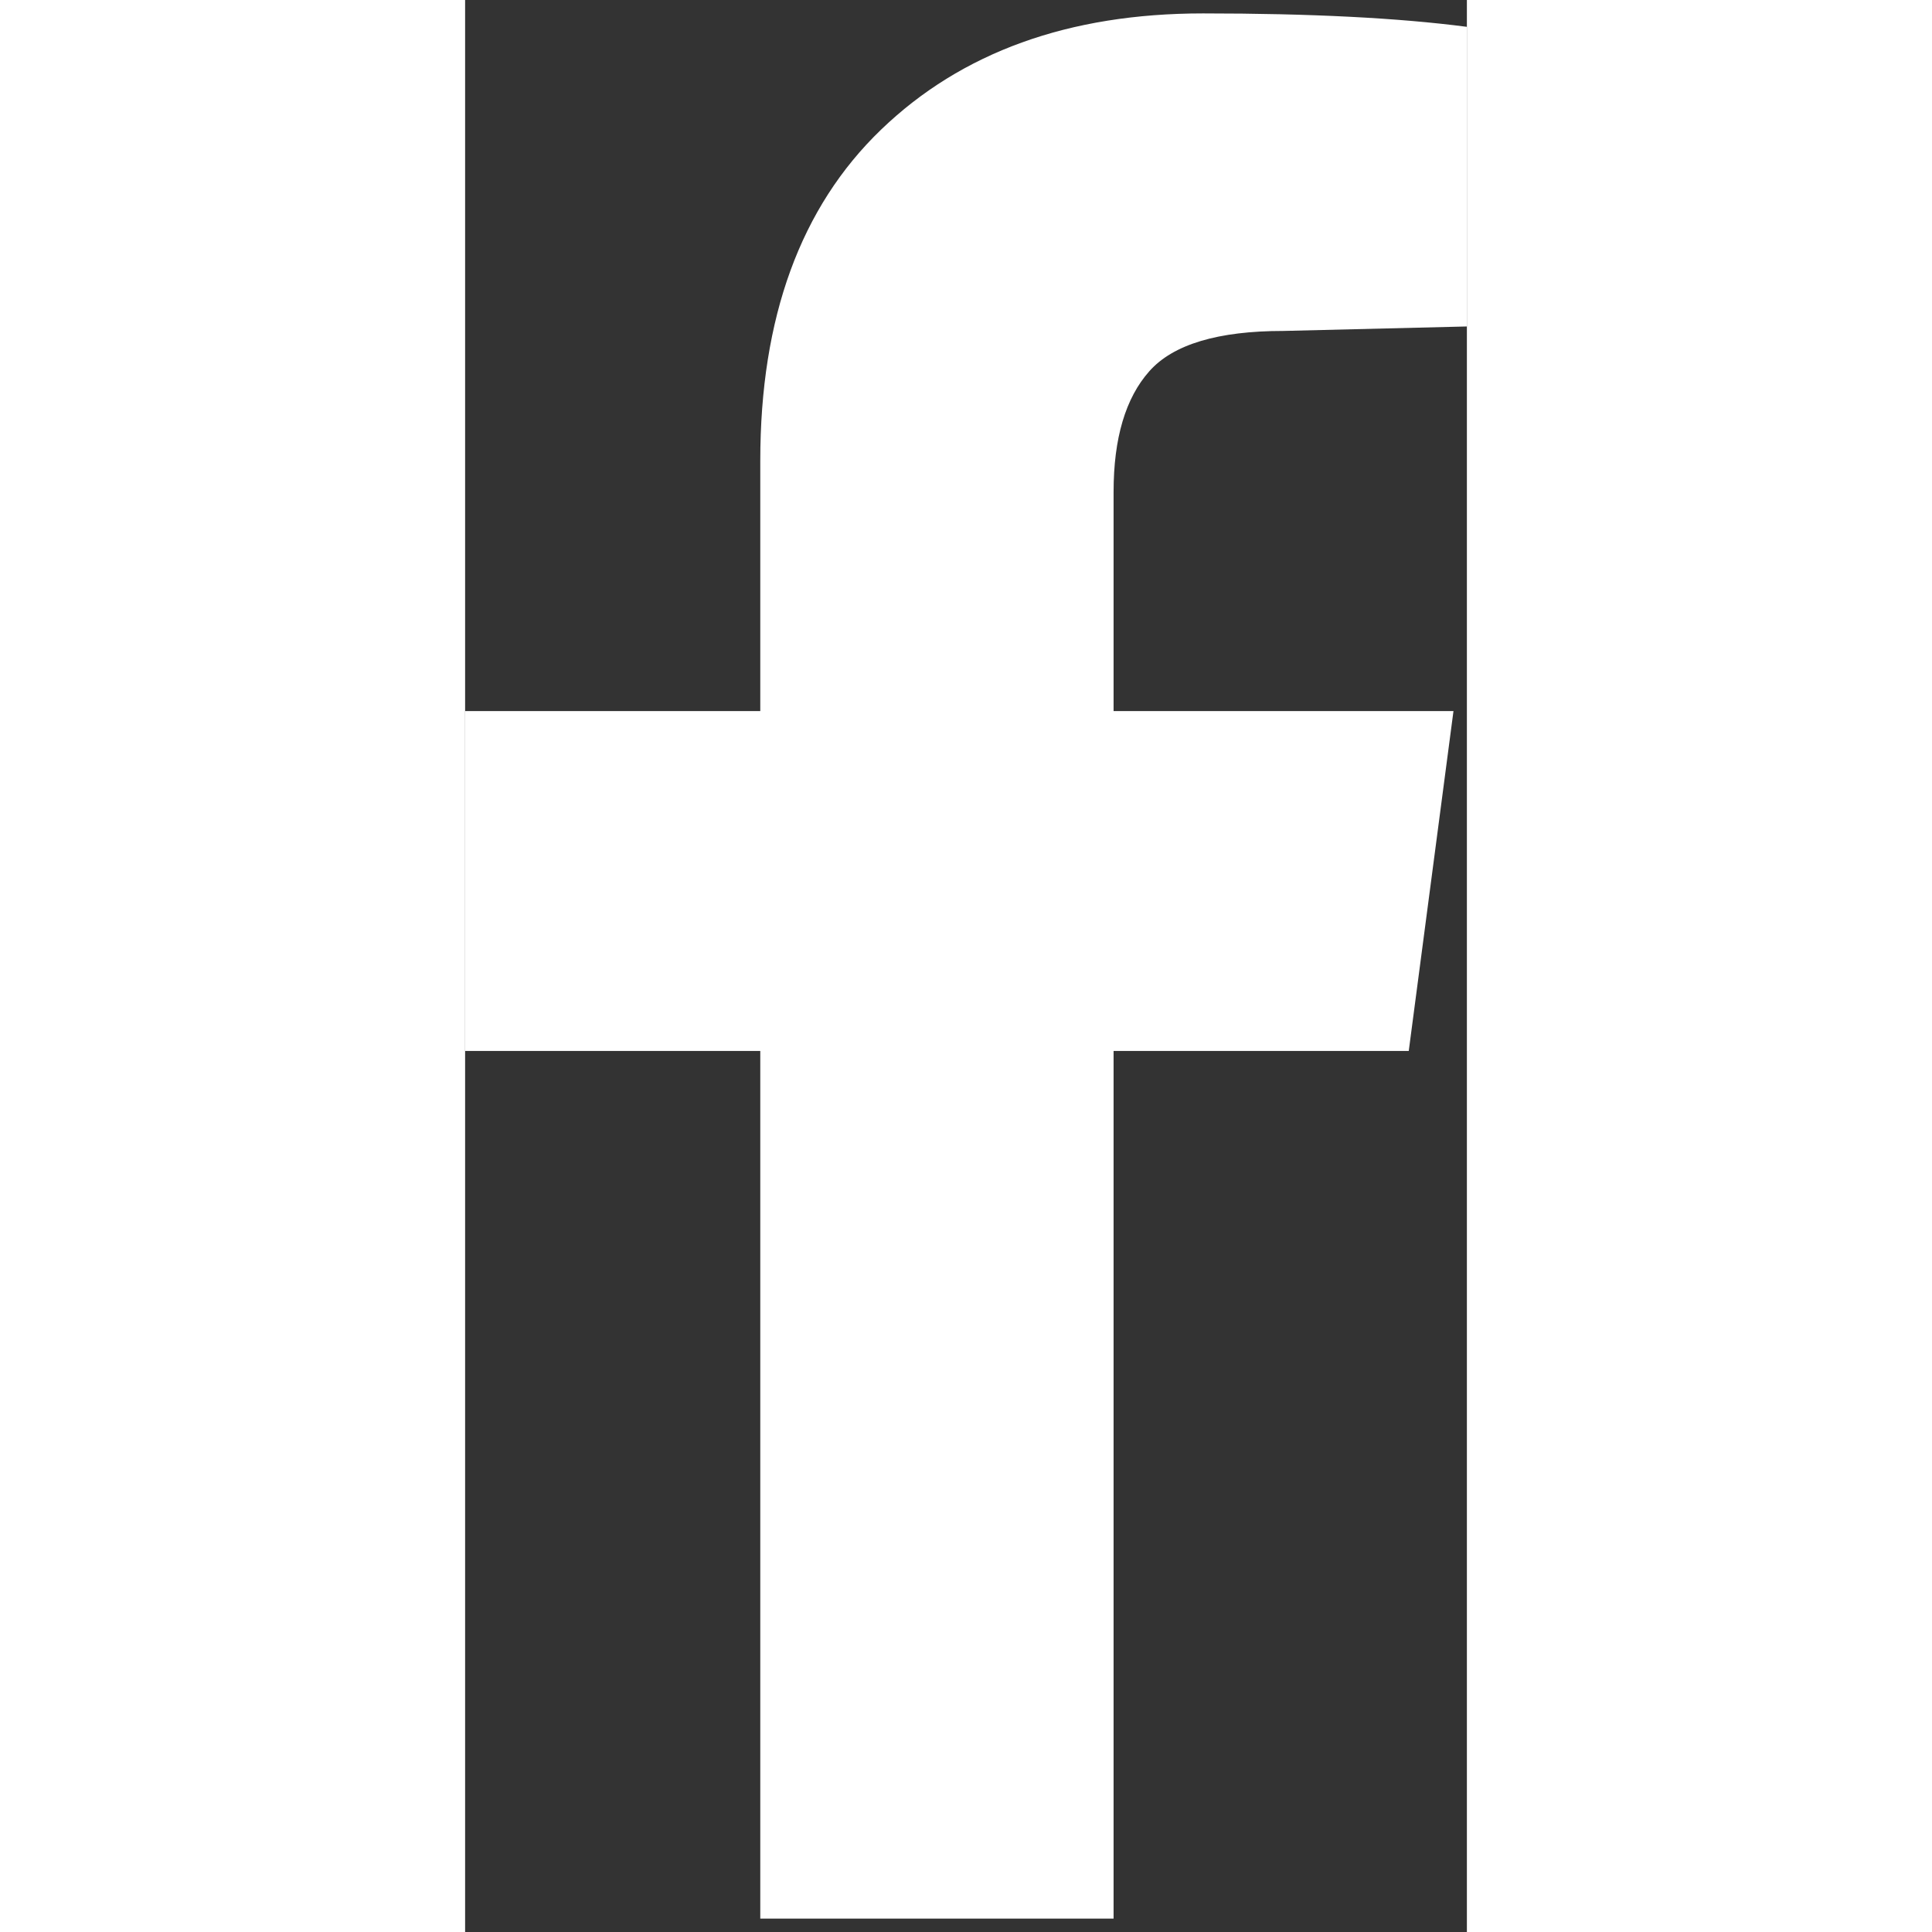 <svg xmlns="http://www.w3.org/2000/svg" width="16" height="16" viewBox="0 0 224 432"><rect x="0" y="0" width="224" height="432" fill="#333333" stroke="none"/><path fill="#fff" d="M145 429H66V235H0v-76h66v-56q0-48 27-74t72-26q36 0 59 3v67l-41 1q-22 0-30 9t-8 27v49h76l-10 76h-66v194z"/></svg>